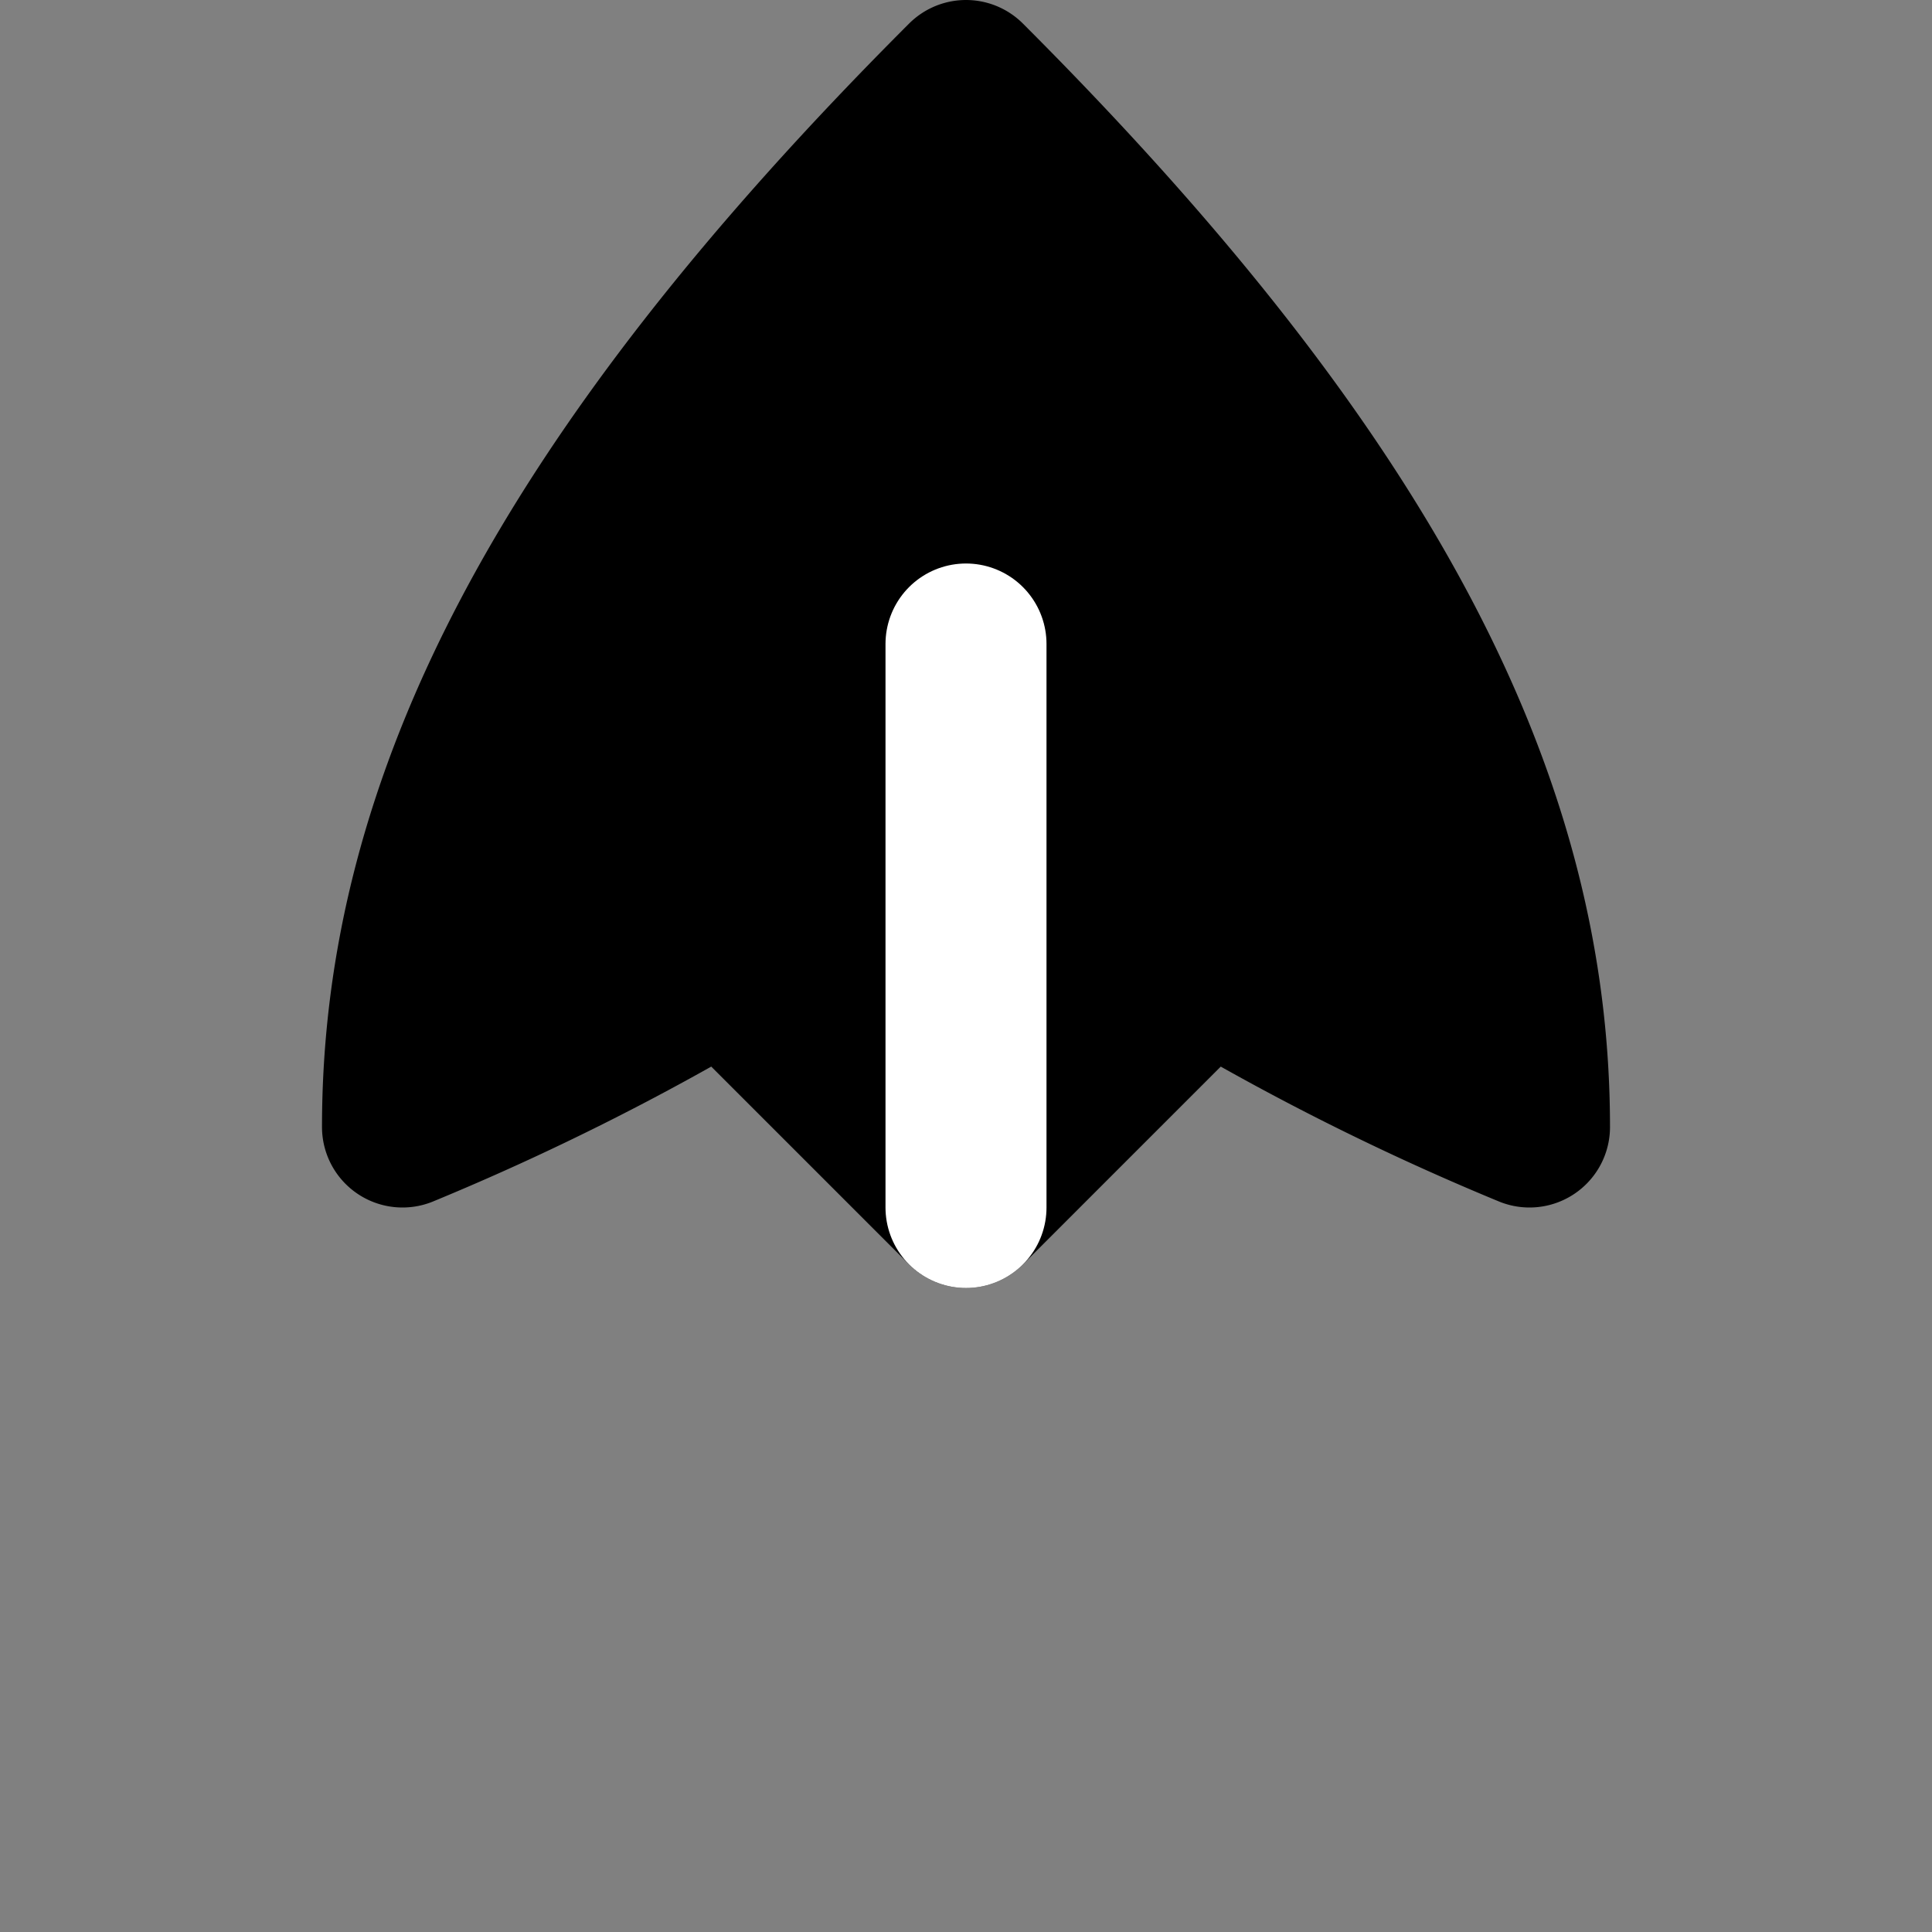 <?xml version="1.0" encoding="UTF-8"?>
<svg width="24" height="24" viewBox="0 0 24 24" fill="none" xmlns="http://www.w3.org/2000/svg">
  <rect x="0" y="0" width="24" height="24" fill="#808080" stroke="none"/>
  <path d="M12 15l-3-3a30.99 30.99 0 01-4 2c0-4 2-8 7-13 5 5 7 9 7 13a30.99 30.99 0 01-4-2l-3 3z" fill="black" stroke="black" stroke-width="2" stroke-linecap="round" stroke-linejoin="round"/>
  <path d="M12 15V8" stroke="white" stroke-width="2" stroke-linecap="round" stroke-linejoin="round"/>
</svg>